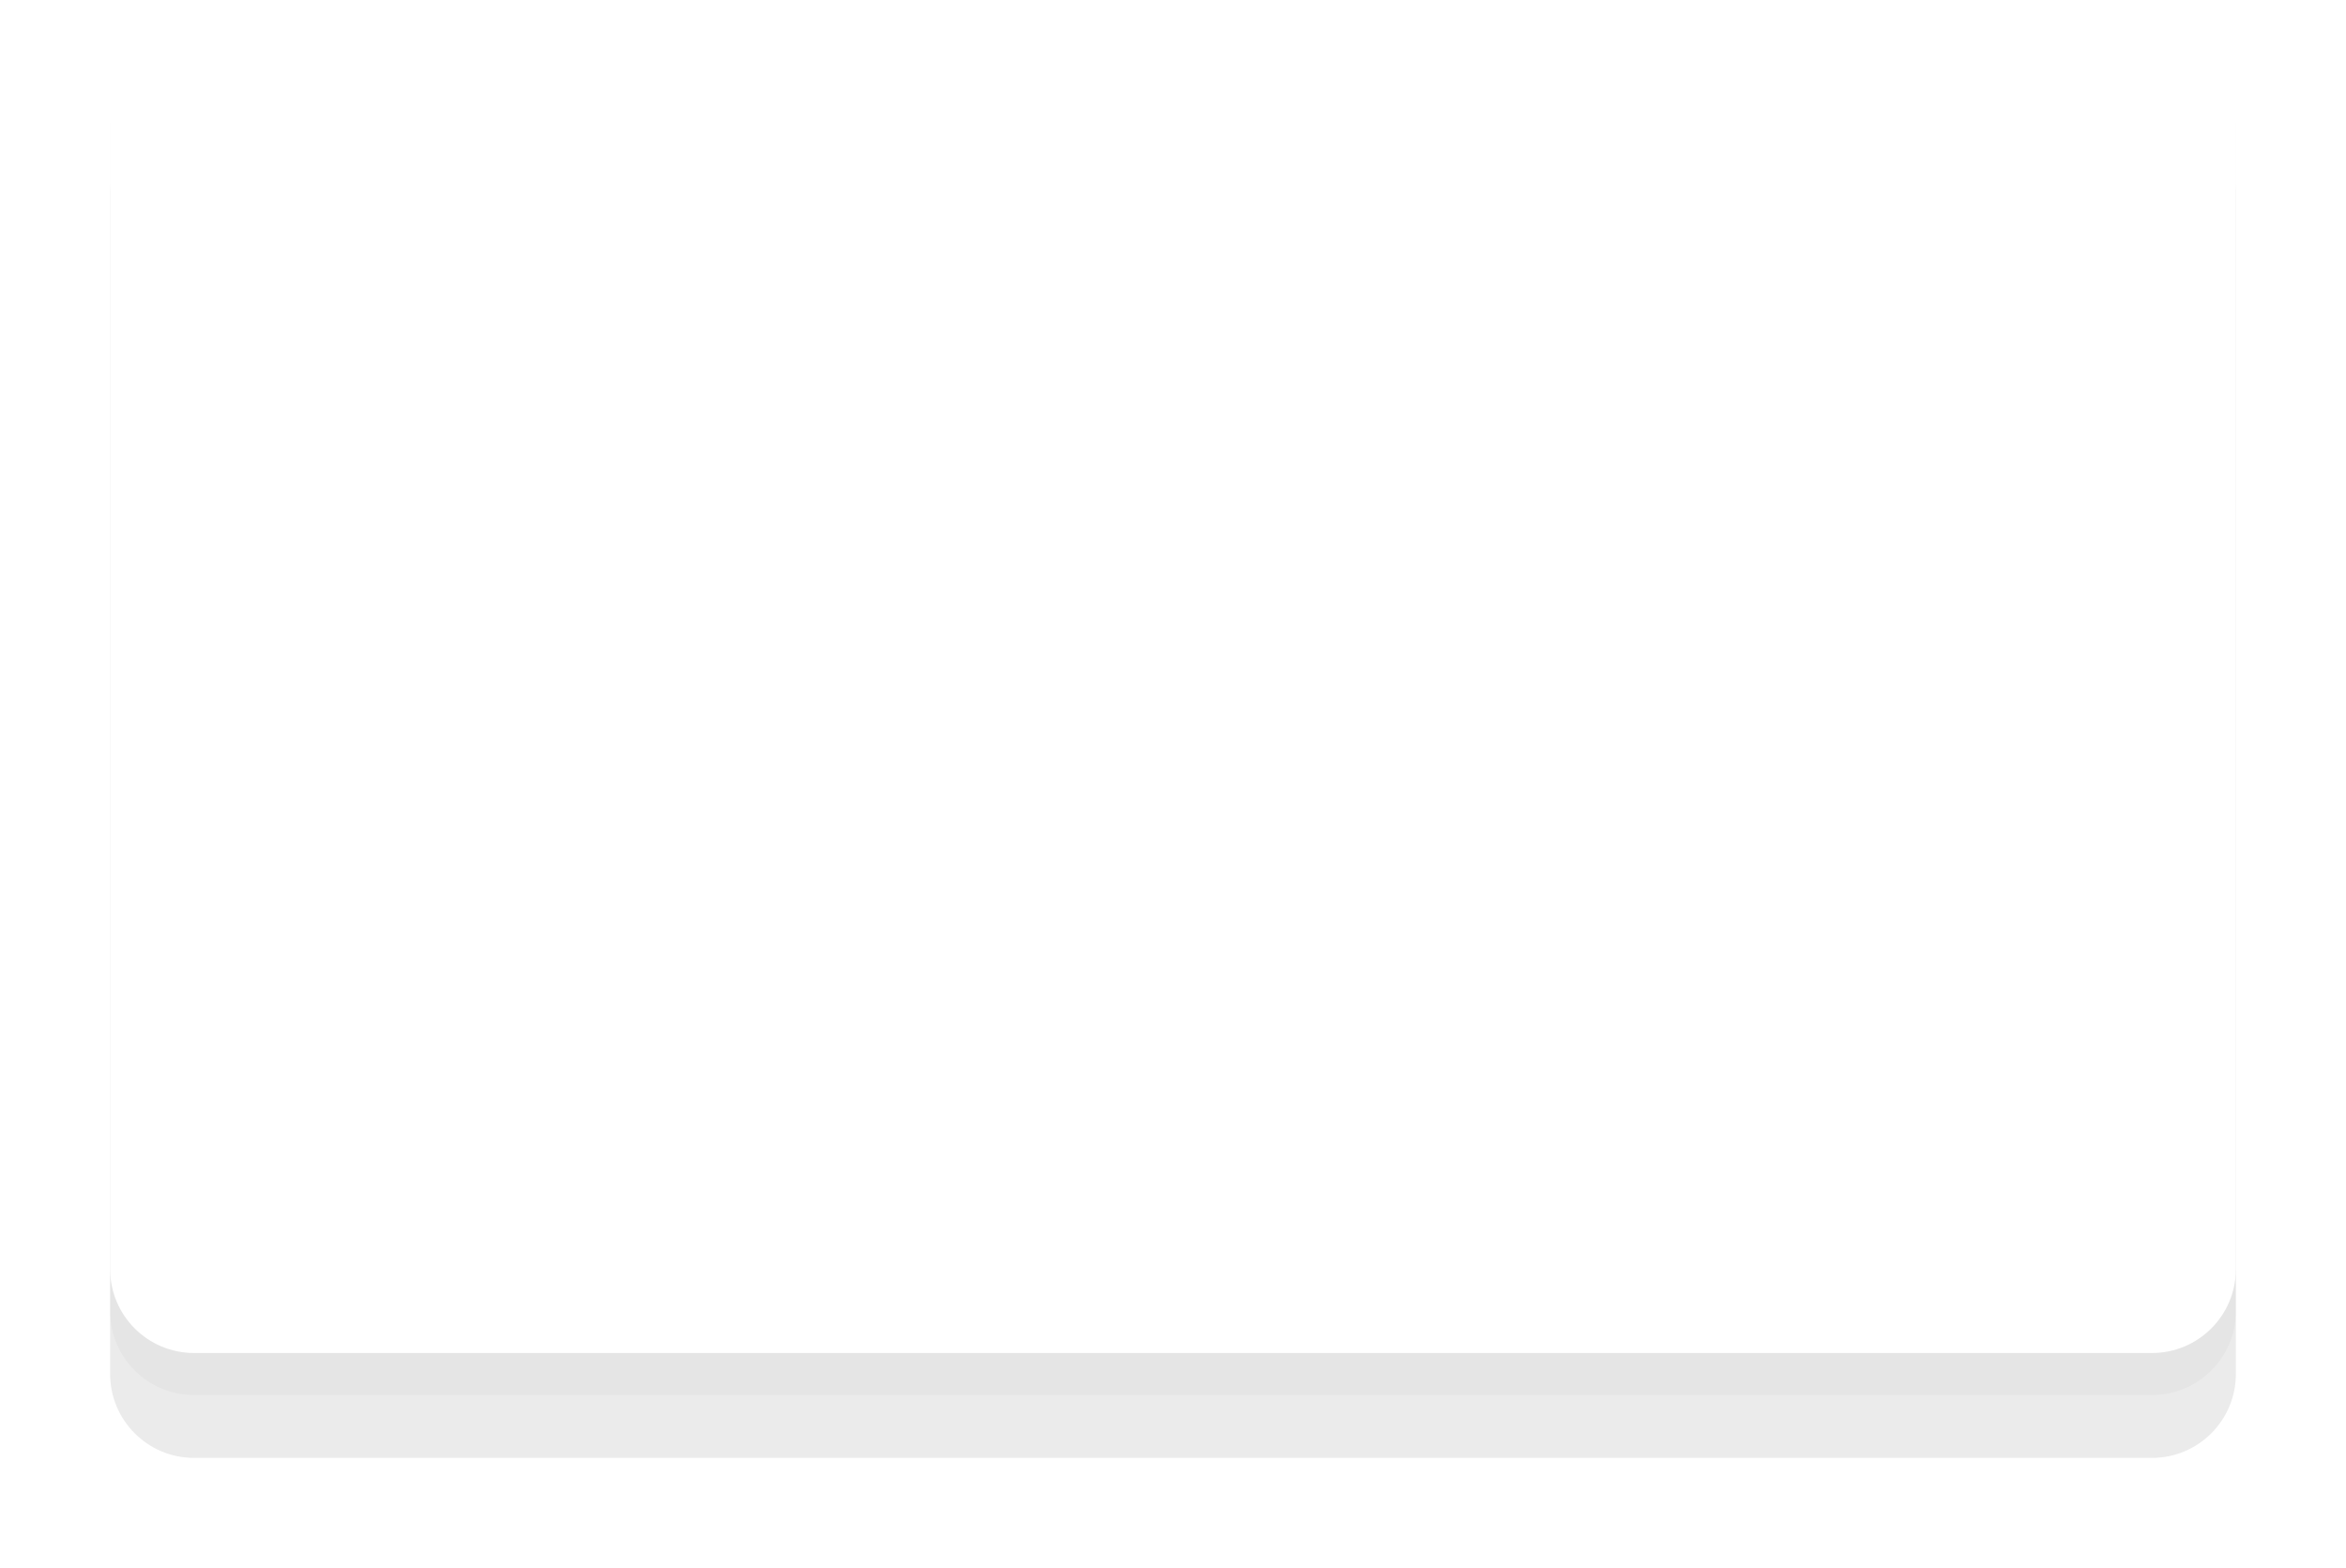 <?xml version="1.0" encoding="UTF-8"?>
<svg xmlns="http://www.w3.org/2000/svg" version="1.1" xmlns:xlink="http://www.w3.org/1999/xlink" xmlns:svgjs="http://svgjs.dev/svgjs" width="447.33" height="299" viewBox="-21 -1 447.33 299"><g><g transform="matrix(1, 0, 0, 1, 0, 0)"><g transform="matrix(1,0,0,1,0,0)" filter="url(#Filter1071)"><g></g><path d="M16,257c-8.837,0 -16,-7.163 -16,-16v-225c0,-8.837 7.163,-16 16,-16h373.33c8.837,0 16,7.163 16,16v225c0,8.837 -7.163,16 -16,16z" fill="#000000" fill-opacity="0.08"></path></g><g transform="matrix(1,0,0,1,0,0)" filter="url(#Filter1066)"><g></g><path d="M16,257c-8.837,0 -16,-7.163 -16,-16v-225c0,-8.837 7.163,-16 16,-16h373.33c8.837,0 16,7.163 16,16v225c0,8.837 -7.163,16 -16,16z" fill="#000000" fill-opacity="0.03"></path></g><path d="M16,257c-8.837,0 -16,-7.163 -16,-16v-225c0,-8.837 7.163,-16 16,-16h373.33c8.837,0 16,7.163 16,16v225c0,8.837 -7.163,16 -16,16z" transform="matrix(1,0,0,1,0,0)" fill-rule="nonzero" fill="#ffffff"></path></g></g><defs><filter width="433.33" height="293" x="-14" y="-14" filterUnits="userSpaceOnUse"><feOffset id="FeOffset1062" result="FeOffset1062" in="SourceGraphic" dy="8" dx="0"></feOffset><feGaussianBlur id="FeGaussianBlur1063" result="FeGaussianBlur1063" in="FeOffset1062" stdDeviation="3.2 3.2"></feGaussianBlur></filter><filter width="433.33" height="293" x="-14" y="-14" filterUnits="userSpaceOnUse" id="Filter1066"><feOffset id="FeOffset1064" result="FeOffset1064" in="SourceGraphic" dy="8" dx="0"></feOffset><feGaussianBlur id="FeGaussianBlur1065" result="FeGaussianBlur1065" in="FeOffset1064" stdDeviation="3.2 3.2"></feGaussianBlur></filter><filter width="465.33" height="337" x="-30" y="-30" filterUnits="userSpaceOnUse"><feOffset id="FeOffset1067" result="FeOffset1067" in="SourceGraphic" dy="20" dx="0"></feOffset><feGaussianBlur id="FeGaussianBlur1068" result="FeGaussianBlur1068" in="FeOffset1067" stdDeviation="9.6 9.6"></feGaussianBlur></filter><filter width="465.33" height="337" x="-30" y="-30" filterUnits="userSpaceOnUse" id="Filter1071"><feOffset id="FeOffset1069" result="FeOffset1069" in="SourceGraphic" dy="20" dx="0"></feOffset><feGaussianBlur id="FeGaussianBlur1070" result="FeGaussianBlur1070" in="FeOffset1069" stdDeviation="9.6 9.6"></feGaussianBlur></filter></defs></svg>